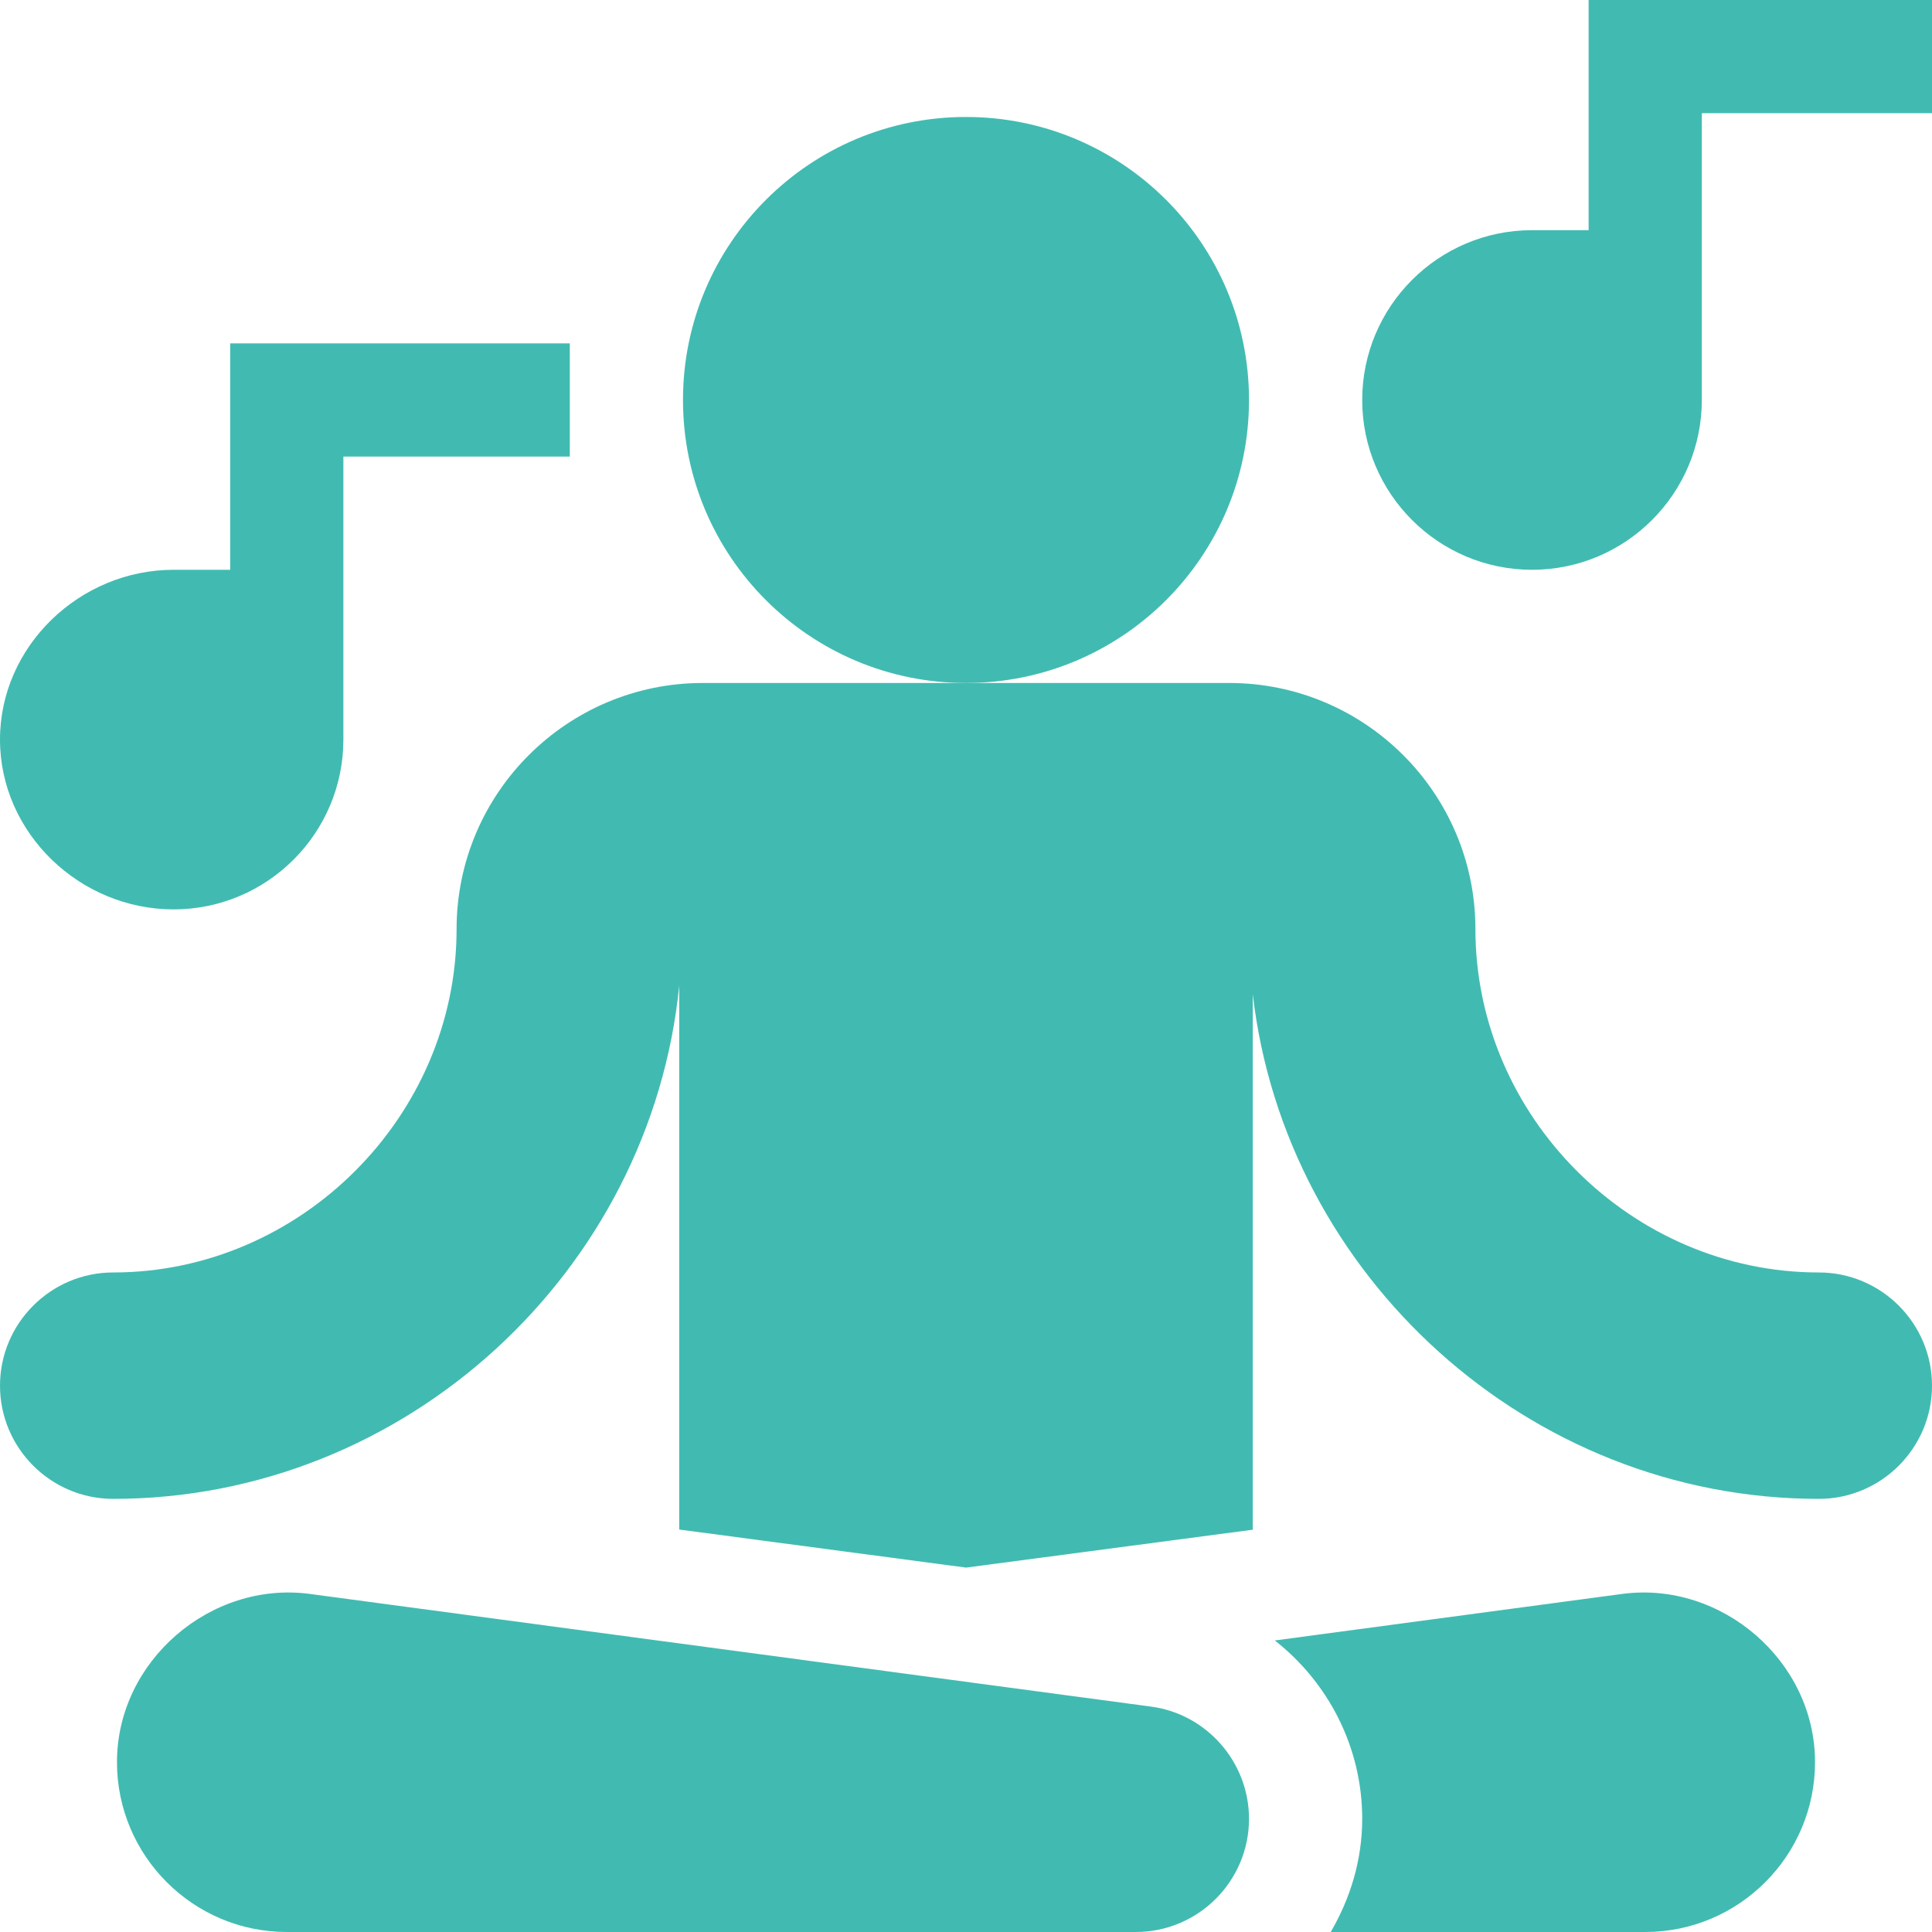 <?xml version="1.0" encoding="UTF-8"?> <svg xmlns="http://www.w3.org/2000/svg" id="Capa_1" viewBox="0 0 512 512"><g><circle cx="256" cy="106" r="75" fill="#41BBB1"></circle><path d="m421 61h-15c-24.814 0-45 20.186-45 45s20.186 45 45 45 45-20.186 45-45v-76h61v-30h-91z" fill="#41BBB1"></path><path d="m46 241c24.814 0 45-20.186 45-45v-75h60v-30h-90v60h-15c-24.814 0-46 20.186-46 45s21.186 45 46 45z" fill="#41BBB1"></path><path d="m331 482c0-14.985-11.177-27.773-25.986-29.736l-222.993-29.868c-26.192-3.443-51.036 17.753-51.021 44.604 0 24.814 20.186 45 45 45h225c16.538 0 30-13.462 30-30z" fill="#41BBB1"></path><path d="m482 337.215c-49.629 0-91-41.371-91-91 0-35.962-29.268-65.215-65.229-65.215h-139.542c-35.961 0-65.229 29.253-65.229 65.215 0 49.629-41.371 91-91 91-16.538 0-30 13.462-30 30s13.462 30 30 30c77.651 0 142.456-60.312 150-136v144.126l76.02 10.089 75.98-10.045v-141.909c8.602 74.624 73.124 133.739 150 133.739 16.538 0 30-13.462 30-30s-13.462-30-30-30z" fill="#41BBB1"></path><path d="m481 467c.015-26.851-24.829-48.047-51.021-44.604l-92.148 12.343c14.136 11.07 23.169 28.256 23.169 47.261 0 10.977-3.177 21.14-8.344 30h83.344c24.814 0 45-20.186 45-45z" fill="#41BBB1"></path></g></svg> 